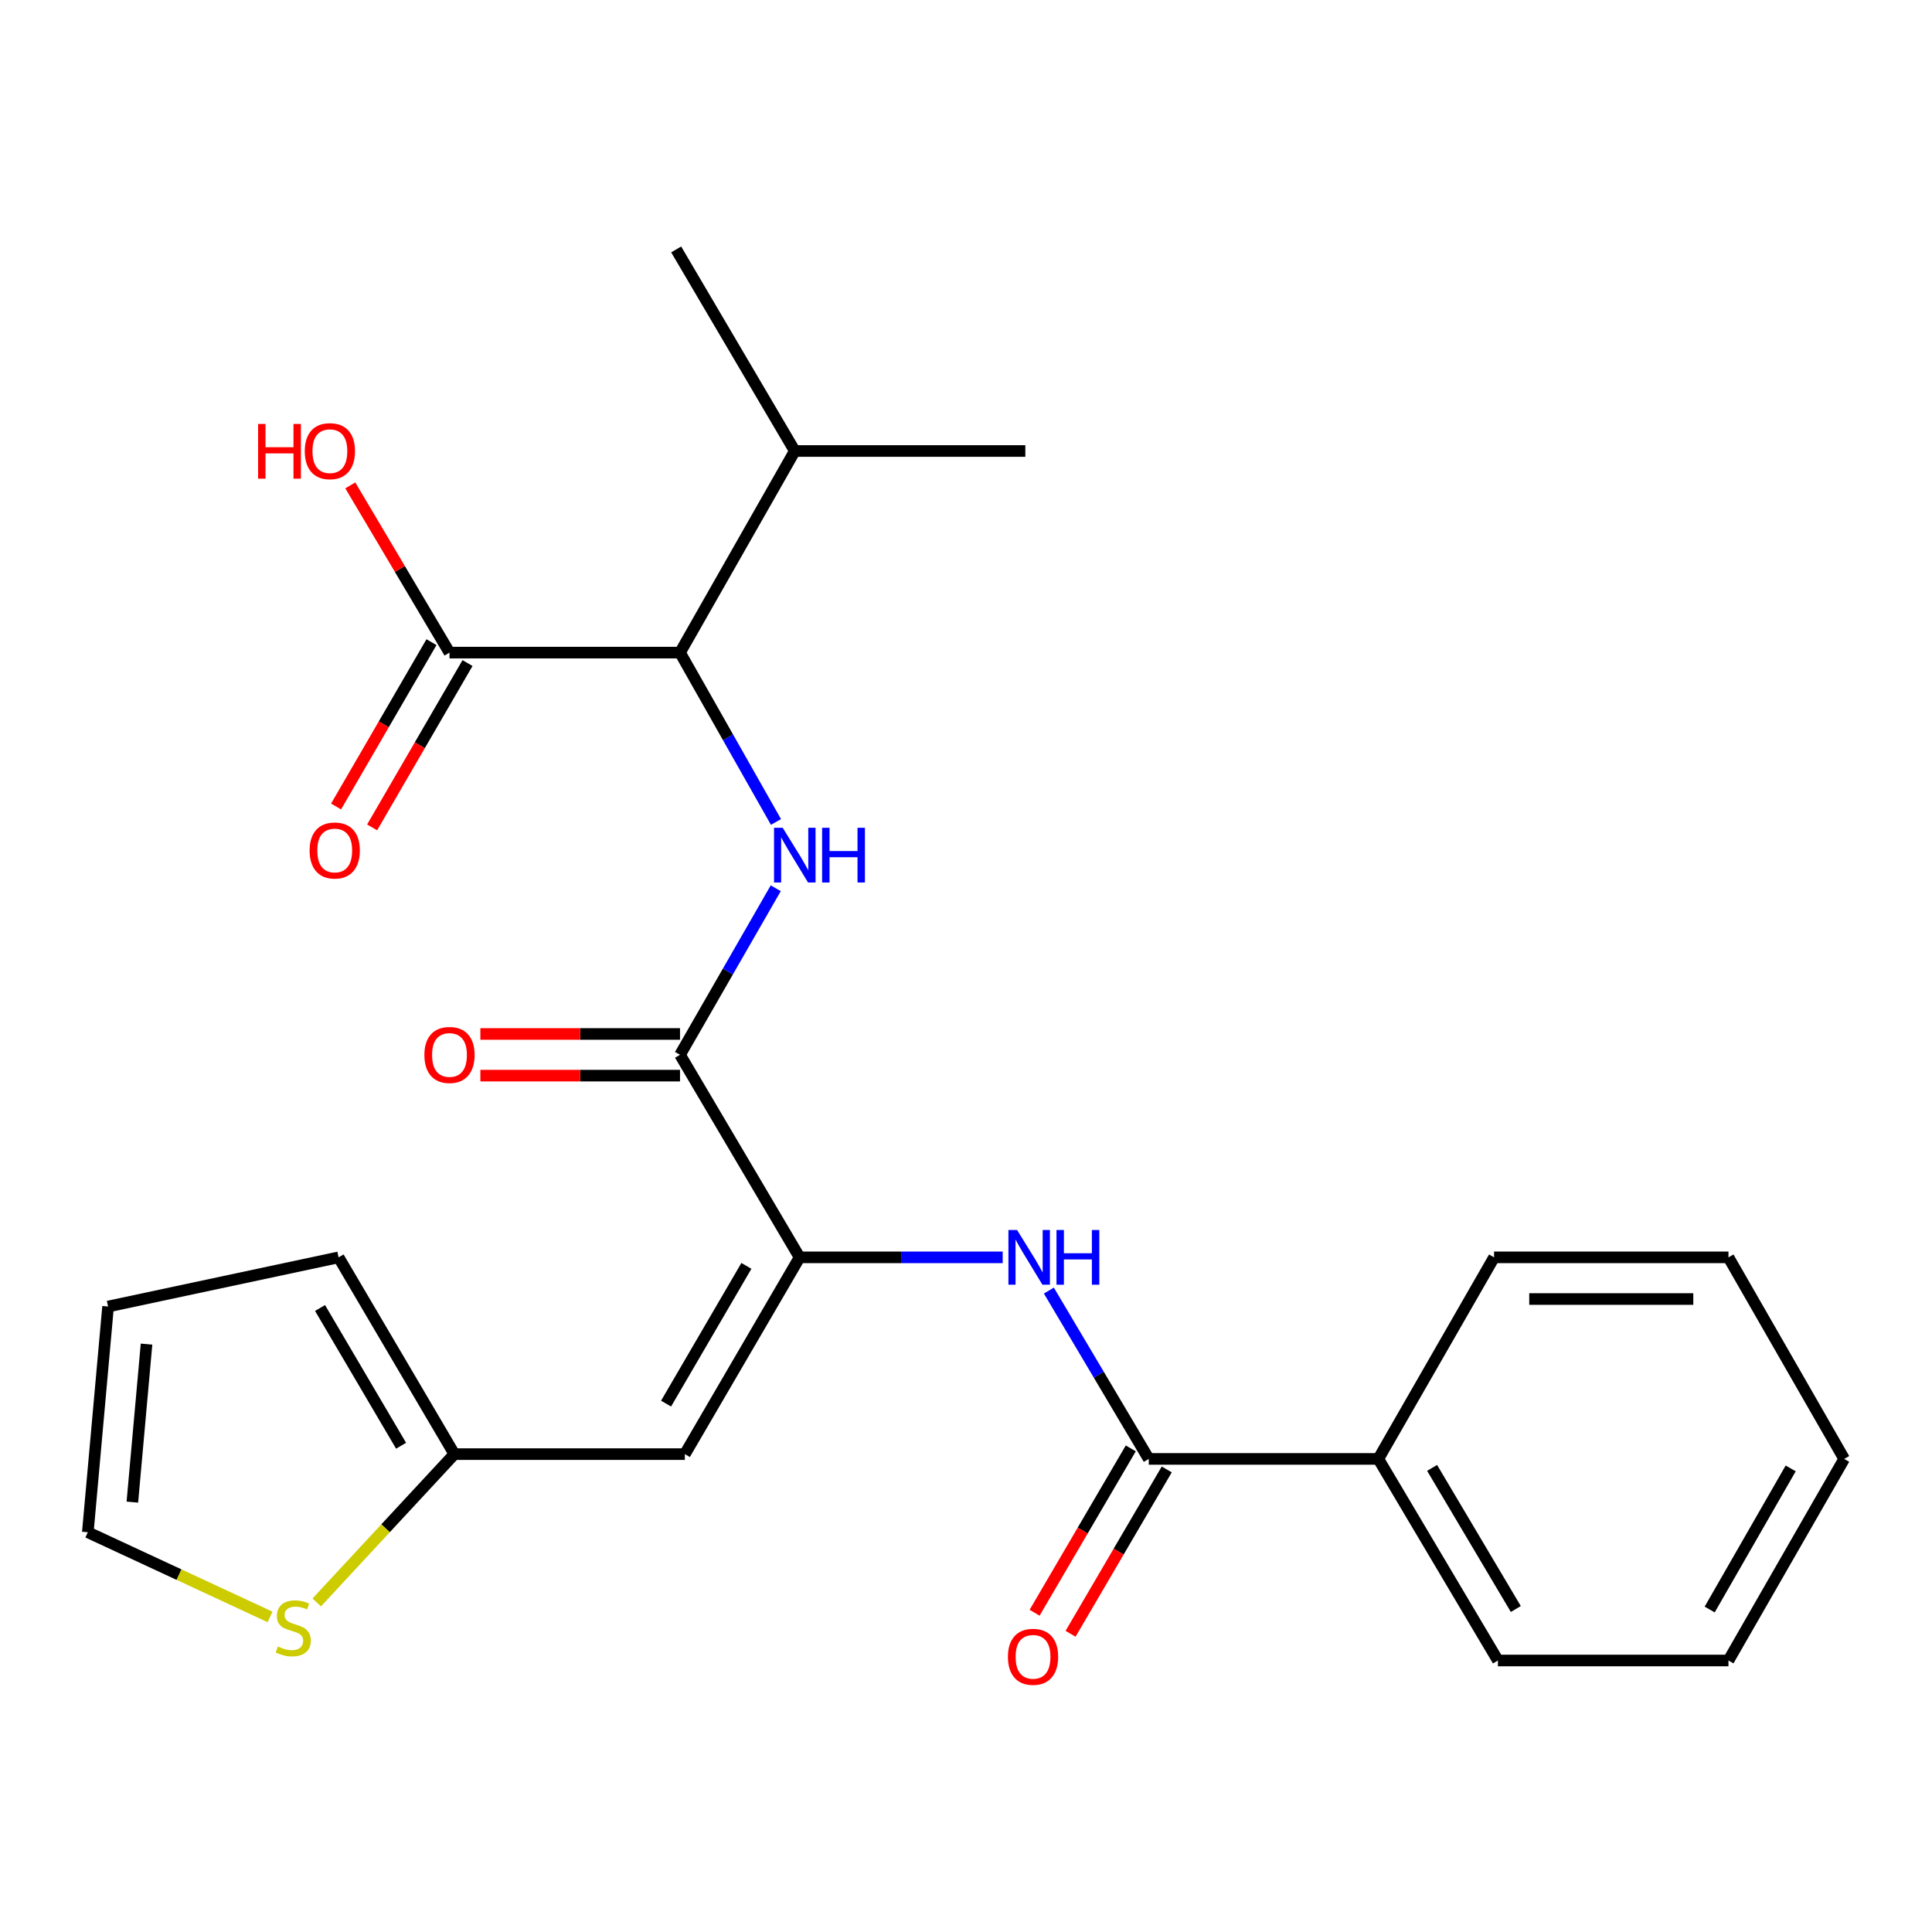 <?xml version='1.0' encoding='iso-8859-1'?>
<svg version='1.1' baseProfile='full'
              xmlns='http://www.w3.org/2000/svg'
                      xmlns:rdkit='http://www.rdkit.org/xml'
                      xmlns:xlink='http://www.w3.org/1999/xlink'
                  xml:space='preserve'
width='1000px' height='1000px' viewBox='0 0 1000 1000'>
<!-- END OF HEADER -->
<rect style='opacity:1.0;fill:#FFFFFF;stroke:none' width='1000' height='1000' x='0' y='0'> </rect>
<path class='bond-0' d='M 413.874,650.805 L 351.976,545.963' style='fill:none;fill-rule:evenodd;stroke:#000000;stroke-width:6px;stroke-linecap:butt;stroke-linejoin:miter;stroke-opacity:1' />
<path class='bond-2' d='M 413.874,650.805 L 354.48,752.651' style='fill:none;fill-rule:evenodd;stroke:#000000;stroke-width:6px;stroke-linecap:butt;stroke-linejoin:miter;stroke-opacity:1' />
<path class='bond-2' d='M 386.334,655.217 L 344.758,726.509' style='fill:none;fill-rule:evenodd;stroke:#000000;stroke-width:6px;stroke-linecap:butt;stroke-linejoin:miter;stroke-opacity:1' />
<path class='bond-3' d='M 413.874,650.805 L 466.431,650.805' style='fill:none;fill-rule:evenodd;stroke:#000000;stroke-width:6px;stroke-linecap:butt;stroke-linejoin:miter;stroke-opacity:1' />
<path class='bond-3' d='M 466.431,650.805 L 518.988,650.805' style='fill:none;fill-rule:evenodd;stroke:#0000FF;stroke-width:6px;stroke-linecap:butt;stroke-linejoin:miter;stroke-opacity:1' />
<path class='bond-1' d='M 351.976,545.963 L 376.752,502.861' style='fill:none;fill-rule:evenodd;stroke:#000000;stroke-width:6px;stroke-linecap:butt;stroke-linejoin:miter;stroke-opacity:1' />
<path class='bond-1' d='M 376.752,502.861 L 401.529,459.759' style='fill:none;fill-rule:evenodd;stroke:#0000FF;stroke-width:6px;stroke-linecap:butt;stroke-linejoin:miter;stroke-opacity:1' />
<path class='bond-9' d='M 351.976,535.18 L 300.309,535.18' style='fill:none;fill-rule:evenodd;stroke:#000000;stroke-width:6px;stroke-linecap:butt;stroke-linejoin:miter;stroke-opacity:1' />
<path class='bond-9' d='M 300.309,535.18 L 248.643,535.18' style='fill:none;fill-rule:evenodd;stroke:#FF0000;stroke-width:6px;stroke-linecap:butt;stroke-linejoin:miter;stroke-opacity:1' />
<path class='bond-9' d='M 351.976,556.747 L 300.309,556.747' style='fill:none;fill-rule:evenodd;stroke:#000000;stroke-width:6px;stroke-linecap:butt;stroke-linejoin:miter;stroke-opacity:1' />
<path class='bond-9' d='M 300.309,556.747 L 248.643,556.747' style='fill:none;fill-rule:evenodd;stroke:#FF0000;stroke-width:6px;stroke-linecap:butt;stroke-linejoin:miter;stroke-opacity:1' />
<path class='bond-5' d='M 401.65,425.447 L 376.813,381.618' style='fill:none;fill-rule:evenodd;stroke:#0000FF;stroke-width:6px;stroke-linecap:butt;stroke-linejoin:miter;stroke-opacity:1' />
<path class='bond-5' d='M 376.813,381.618 L 351.976,337.79' style='fill:none;fill-rule:evenodd;stroke:#000000;stroke-width:6px;stroke-linecap:butt;stroke-linejoin:miter;stroke-opacity:1' />
<path class='bond-7' d='M 354.48,752.651 L 235.176,752.651' style='fill:none;fill-rule:evenodd;stroke:#000000;stroke-width:6px;stroke-linecap:butt;stroke-linejoin:miter;stroke-opacity:1' />
<path class='bond-4' d='M 542.899,667.998 L 568.748,711.565' style='fill:none;fill-rule:evenodd;stroke:#0000FF;stroke-width:6px;stroke-linecap:butt;stroke-linejoin:miter;stroke-opacity:1' />
<path class='bond-4' d='M 568.748,711.565 L 594.597,755.131' style='fill:none;fill-rule:evenodd;stroke:#000000;stroke-width:6px;stroke-linecap:butt;stroke-linejoin:miter;stroke-opacity:1' />
<path class='bond-10' d='M 585.29,749.685 L 560.399,792.217' style='fill:none;fill-rule:evenodd;stroke:#000000;stroke-width:6px;stroke-linecap:butt;stroke-linejoin:miter;stroke-opacity:1' />
<path class='bond-10' d='M 560.399,792.217 L 535.508,834.749' style='fill:none;fill-rule:evenodd;stroke:#FF0000;stroke-width:6px;stroke-linecap:butt;stroke-linejoin:miter;stroke-opacity:1' />
<path class='bond-10' d='M 603.904,760.578 L 579.013,803.111' style='fill:none;fill-rule:evenodd;stroke:#000000;stroke-width:6px;stroke-linecap:butt;stroke-linejoin:miter;stroke-opacity:1' />
<path class='bond-10' d='M 579.013,803.111 L 554.122,845.643' style='fill:none;fill-rule:evenodd;stroke:#FF0000;stroke-width:6px;stroke-linecap:butt;stroke-linejoin:miter;stroke-opacity:1' />
<path class='bond-12' d='M 594.597,755.131 L 713.422,755.131' style='fill:none;fill-rule:evenodd;stroke:#000000;stroke-width:6px;stroke-linecap:butt;stroke-linejoin:miter;stroke-opacity:1' />
<path class='bond-6' d='M 351.976,337.79 L 232.66,337.79' style='fill:none;fill-rule:evenodd;stroke:#000000;stroke-width:6px;stroke-linecap:butt;stroke-linejoin:miter;stroke-opacity:1' />
<path class='bond-16' d='M 351.976,337.79 L 411.382,233.439' style='fill:none;fill-rule:evenodd;stroke:#000000;stroke-width:6px;stroke-linecap:butt;stroke-linejoin:miter;stroke-opacity:1' />
<path class='bond-14' d='M 223.334,332.376 L 198.645,374.906' style='fill:none;fill-rule:evenodd;stroke:#000000;stroke-width:6px;stroke-linecap:butt;stroke-linejoin:miter;stroke-opacity:1' />
<path class='bond-14' d='M 198.645,374.906 L 173.957,417.435' style='fill:none;fill-rule:evenodd;stroke:#FF0000;stroke-width:6px;stroke-linecap:butt;stroke-linejoin:miter;stroke-opacity:1' />
<path class='bond-14' d='M 241.986,343.204 L 217.298,385.733' style='fill:none;fill-rule:evenodd;stroke:#000000;stroke-width:6px;stroke-linecap:butt;stroke-linejoin:miter;stroke-opacity:1' />
<path class='bond-14' d='M 217.298,385.733 L 192.61,428.263' style='fill:none;fill-rule:evenodd;stroke:#FF0000;stroke-width:6px;stroke-linecap:butt;stroke-linejoin:miter;stroke-opacity:1' />
<path class='bond-17' d='M 232.66,337.79 L 206.983,294.511' style='fill:none;fill-rule:evenodd;stroke:#000000;stroke-width:6px;stroke-linecap:butt;stroke-linejoin:miter;stroke-opacity:1' />
<path class='bond-17' d='M 206.983,294.511 L 181.306,251.233' style='fill:none;fill-rule:evenodd;stroke:#FF0000;stroke-width:6px;stroke-linecap:butt;stroke-linejoin:miter;stroke-opacity:1' />
<path class='bond-8' d='M 235.176,752.651 L 199.557,791.034' style='fill:none;fill-rule:evenodd;stroke:#000000;stroke-width:6px;stroke-linecap:butt;stroke-linejoin:miter;stroke-opacity:1' />
<path class='bond-8' d='M 199.557,791.034 L 163.938,829.417' style='fill:none;fill-rule:evenodd;stroke:#CCCC00;stroke-width:6px;stroke-linecap:butt;stroke-linejoin:miter;stroke-opacity:1' />
<path class='bond-13' d='M 235.176,752.651 L 175.254,650.805' style='fill:none;fill-rule:evenodd;stroke:#000000;stroke-width:6px;stroke-linecap:butt;stroke-linejoin:miter;stroke-opacity:1' />
<path class='bond-13' d='M 207.599,748.311 L 165.654,677.019' style='fill:none;fill-rule:evenodd;stroke:#000000;stroke-width:6px;stroke-linecap:butt;stroke-linejoin:miter;stroke-opacity:1' />
<path class='bond-11' d='M 139.782,836.922 L 92.618,815.006' style='fill:none;fill-rule:evenodd;stroke:#CCCC00;stroke-width:6px;stroke-linecap:butt;stroke-linejoin:miter;stroke-opacity:1' />
<path class='bond-11' d='M 92.618,815.006 L 45.455,793.09' style='fill:none;fill-rule:evenodd;stroke:#000000;stroke-width:6px;stroke-linecap:butt;stroke-linejoin:miter;stroke-opacity:1' />
<path class='bond-25' d='M 45.455,793.09 L 55.939,676.255' style='fill:none;fill-rule:evenodd;stroke:#000000;stroke-width:6px;stroke-linecap:butt;stroke-linejoin:miter;stroke-opacity:1' />
<path class='bond-25' d='M 68.508,777.492 L 75.847,695.707' style='fill:none;fill-rule:evenodd;stroke:#000000;stroke-width:6px;stroke-linecap:butt;stroke-linejoin:miter;stroke-opacity:1' />
<path class='bond-18' d='M 713.422,755.131 L 775.32,859.47' style='fill:none;fill-rule:evenodd;stroke:#000000;stroke-width:6px;stroke-linecap:butt;stroke-linejoin:miter;stroke-opacity:1' />
<path class='bond-18' d='M 741.255,759.778 L 784.584,832.815' style='fill:none;fill-rule:evenodd;stroke:#000000;stroke-width:6px;stroke-linecap:butt;stroke-linejoin:miter;stroke-opacity:1' />
<path class='bond-19' d='M 713.422,755.131 L 773.331,650.805' style='fill:none;fill-rule:evenodd;stroke:#000000;stroke-width:6px;stroke-linecap:butt;stroke-linejoin:miter;stroke-opacity:1' />
<path class='bond-15' d='M 175.254,650.805 L 55.939,676.255' style='fill:none;fill-rule:evenodd;stroke:#000000;stroke-width:6px;stroke-linecap:butt;stroke-linejoin:miter;stroke-opacity:1' />
<path class='bond-20' d='M 411.382,233.439 L 530.71,233.439' style='fill:none;fill-rule:evenodd;stroke:#000000;stroke-width:6px;stroke-linecap:butt;stroke-linejoin:miter;stroke-opacity:1' />
<path class='bond-21' d='M 411.382,233.439 L 349.987,129.101' style='fill:none;fill-rule:evenodd;stroke:#000000;stroke-width:6px;stroke-linecap:butt;stroke-linejoin:miter;stroke-opacity:1' />
<path class='bond-22' d='M 775.32,859.47 L 894.648,859.47' style='fill:none;fill-rule:evenodd;stroke:#000000;stroke-width:6px;stroke-linecap:butt;stroke-linejoin:miter;stroke-opacity:1' />
<path class='bond-23' d='M 773.331,650.805 L 894.648,650.805' style='fill:none;fill-rule:evenodd;stroke:#000000;stroke-width:6px;stroke-linecap:butt;stroke-linejoin:miter;stroke-opacity:1' />
<path class='bond-23' d='M 791.529,672.372 L 876.45,672.372' style='fill:none;fill-rule:evenodd;stroke:#000000;stroke-width:6px;stroke-linecap:butt;stroke-linejoin:miter;stroke-opacity:1' />
<path class='bond-26' d='M 894.648,859.47 L 954.545,755.131' style='fill:none;fill-rule:evenodd;stroke:#000000;stroke-width:6px;stroke-linecap:butt;stroke-linejoin:miter;stroke-opacity:1' />
<path class='bond-26' d='M 884.928,833.081 L 926.856,760.045' style='fill:none;fill-rule:evenodd;stroke:#000000;stroke-width:6px;stroke-linecap:butt;stroke-linejoin:miter;stroke-opacity:1' />
<path class='bond-24' d='M 894.648,650.805 L 954.545,755.131' style='fill:none;fill-rule:evenodd;stroke:#000000;stroke-width:6px;stroke-linecap:butt;stroke-linejoin:miter;stroke-opacity:1' />
<path  class='atom-2' d='M 405.122 428.459
L 414.402 443.459
Q 415.322 444.939, 416.802 447.619
Q 418.282 450.299, 418.362 450.459
L 418.362 428.459
L 422.122 428.459
L 422.122 456.779
L 418.242 456.779
L 408.282 440.379
Q 407.122 438.459, 405.882 436.259
Q 404.682 434.059, 404.322 433.379
L 404.322 456.779
L 400.642 456.779
L 400.642 428.459
L 405.122 428.459
' fill='#0000FF'/>
<path  class='atom-2' d='M 425.522 428.459
L 429.362 428.459
L 429.362 440.499
L 443.842 440.499
L 443.842 428.459
L 447.682 428.459
L 447.682 456.779
L 443.842 456.779
L 443.842 443.699
L 429.362 443.699
L 429.362 456.779
L 425.522 456.779
L 425.522 428.459
' fill='#0000FF'/>
<path  class='atom-4' d='M 526.439 636.645
L 535.719 651.645
Q 536.639 653.125, 538.119 655.805
Q 539.599 658.485, 539.679 658.645
L 539.679 636.645
L 543.439 636.645
L 543.439 664.965
L 539.559 664.965
L 529.599 648.565
Q 528.439 646.645, 527.199 644.445
Q 525.999 642.245, 525.639 641.565
L 525.639 664.965
L 521.959 664.965
L 521.959 636.645
L 526.439 636.645
' fill='#0000FF'/>
<path  class='atom-4' d='M 546.839 636.645
L 550.679 636.645
L 550.679 648.685
L 565.159 648.685
L 565.159 636.645
L 568.999 636.645
L 568.999 664.965
L 565.159 664.965
L 565.159 651.885
L 550.679 651.885
L 550.679 664.965
L 546.839 664.965
L 546.839 636.645
' fill='#0000FF'/>
<path  class='atom-9' d='M 143.794 852.223
Q 144.114 852.343, 145.434 852.903
Q 146.754 853.463, 148.194 853.823
Q 149.674 854.143, 151.114 854.143
Q 153.794 854.143, 155.354 852.863
Q 156.914 851.543, 156.914 849.263
Q 156.914 847.703, 156.114 846.743
Q 155.354 845.783, 154.154 845.263
Q 152.954 844.743, 150.954 844.143
Q 148.434 843.383, 146.914 842.663
Q 145.434 841.943, 144.354 840.423
Q 143.314 838.903, 143.314 836.343
Q 143.314 832.783, 145.714 830.583
Q 148.154 828.383, 152.954 828.383
Q 156.234 828.383, 159.954 829.943
L 159.034 833.023
Q 155.634 831.623, 153.074 831.623
Q 150.314 831.623, 148.794 832.783
Q 147.274 833.903, 147.314 835.863
Q 147.314 837.383, 148.074 838.303
Q 148.874 839.223, 149.994 839.743
Q 151.154 840.263, 153.074 840.863
Q 155.634 841.663, 157.154 842.463
Q 158.674 843.263, 159.754 844.903
Q 160.874 846.503, 160.874 849.263
Q 160.874 853.183, 158.234 855.303
Q 155.634 857.383, 151.274 857.383
Q 148.754 857.383, 146.834 856.823
Q 144.954 856.303, 142.714 855.383
L 143.794 852.223
' fill='#CCCC00'/>
<path  class='atom-10' d='M 219.66 546.043
Q 219.66 539.243, 223.02 535.443
Q 226.38 531.643, 232.66 531.643
Q 238.94 531.643, 242.3 535.443
Q 245.66 539.243, 245.66 546.043
Q 245.66 552.923, 242.26 556.843
Q 238.86 560.723, 232.66 560.723
Q 226.42 560.723, 223.02 556.843
Q 219.66 552.963, 219.66 546.043
M 232.66 557.523
Q 236.98 557.523, 239.3 554.643
Q 241.66 551.723, 241.66 546.043
Q 241.66 540.483, 239.3 537.683
Q 236.98 534.843, 232.66 534.843
Q 228.34 534.843, 225.98 537.643
Q 223.66 540.443, 223.66 546.043
Q 223.66 551.763, 225.98 554.643
Q 228.34 557.523, 232.66 557.523
' fill='#FF0000'/>
<path  class='atom-11' d='M 521.7 857.561
Q 521.7 850.761, 525.06 846.961
Q 528.42 843.161, 534.7 843.161
Q 540.98 843.161, 544.34 846.961
Q 547.7 850.761, 547.7 857.561
Q 547.7 864.441, 544.3 868.361
Q 540.9 872.241, 534.7 872.241
Q 528.46 872.241, 525.06 868.361
Q 521.7 864.481, 521.7 857.561
M 534.7 869.041
Q 539.02 869.041, 541.34 866.161
Q 543.7 863.241, 543.7 857.561
Q 543.7 852.001, 541.34 849.201
Q 539.02 846.361, 534.7 846.361
Q 530.38 846.361, 528.02 849.161
Q 525.7 851.961, 525.7 857.561
Q 525.7 863.281, 528.02 866.161
Q 530.38 869.041, 534.7 869.041
' fill='#FF0000'/>
<path  class='atom-15' d='M 160.254 440.207
Q 160.254 433.407, 163.614 429.607
Q 166.974 425.807, 173.254 425.807
Q 179.534 425.807, 182.894 429.607
Q 186.254 433.407, 186.254 440.207
Q 186.254 447.087, 182.854 451.007
Q 179.454 454.887, 173.254 454.887
Q 167.014 454.887, 163.614 451.007
Q 160.254 447.127, 160.254 440.207
M 173.254 451.687
Q 177.574 451.687, 179.894 448.807
Q 182.254 445.887, 182.254 440.207
Q 182.254 434.647, 179.894 431.847
Q 177.574 429.007, 173.254 429.007
Q 168.934 429.007, 166.574 431.807
Q 164.254 434.607, 164.254 440.207
Q 164.254 445.927, 166.574 448.807
Q 168.934 451.687, 173.254 451.687
' fill='#FF0000'/>
<path  class='atom-18' d='M 133.589 219.439
L 137.429 219.439
L 137.429 231.479
L 151.909 231.479
L 151.909 219.439
L 155.749 219.439
L 155.749 247.759
L 151.909 247.759
L 151.909 234.679
L 137.429 234.679
L 137.429 247.759
L 133.589 247.759
L 133.589 219.439
' fill='#FF0000'/>
<path  class='atom-18' d='M 157.749 233.519
Q 157.749 226.719, 161.109 222.919
Q 164.469 219.119, 170.749 219.119
Q 177.029 219.119, 180.389 222.919
Q 183.749 226.719, 183.749 233.519
Q 183.749 240.399, 180.349 244.319
Q 176.949 248.199, 170.749 248.199
Q 164.509 248.199, 161.109 244.319
Q 157.749 240.439, 157.749 233.519
M 170.749 244.999
Q 175.069 244.999, 177.389 242.119
Q 179.749 239.199, 179.749 233.519
Q 179.749 227.959, 177.389 225.159
Q 175.069 222.319, 170.749 222.319
Q 166.429 222.319, 164.069 225.119
Q 161.749 227.919, 161.749 233.519
Q 161.749 239.239, 164.069 242.119
Q 166.429 244.999, 170.749 244.999
' fill='#FF0000'/>
</svg>
